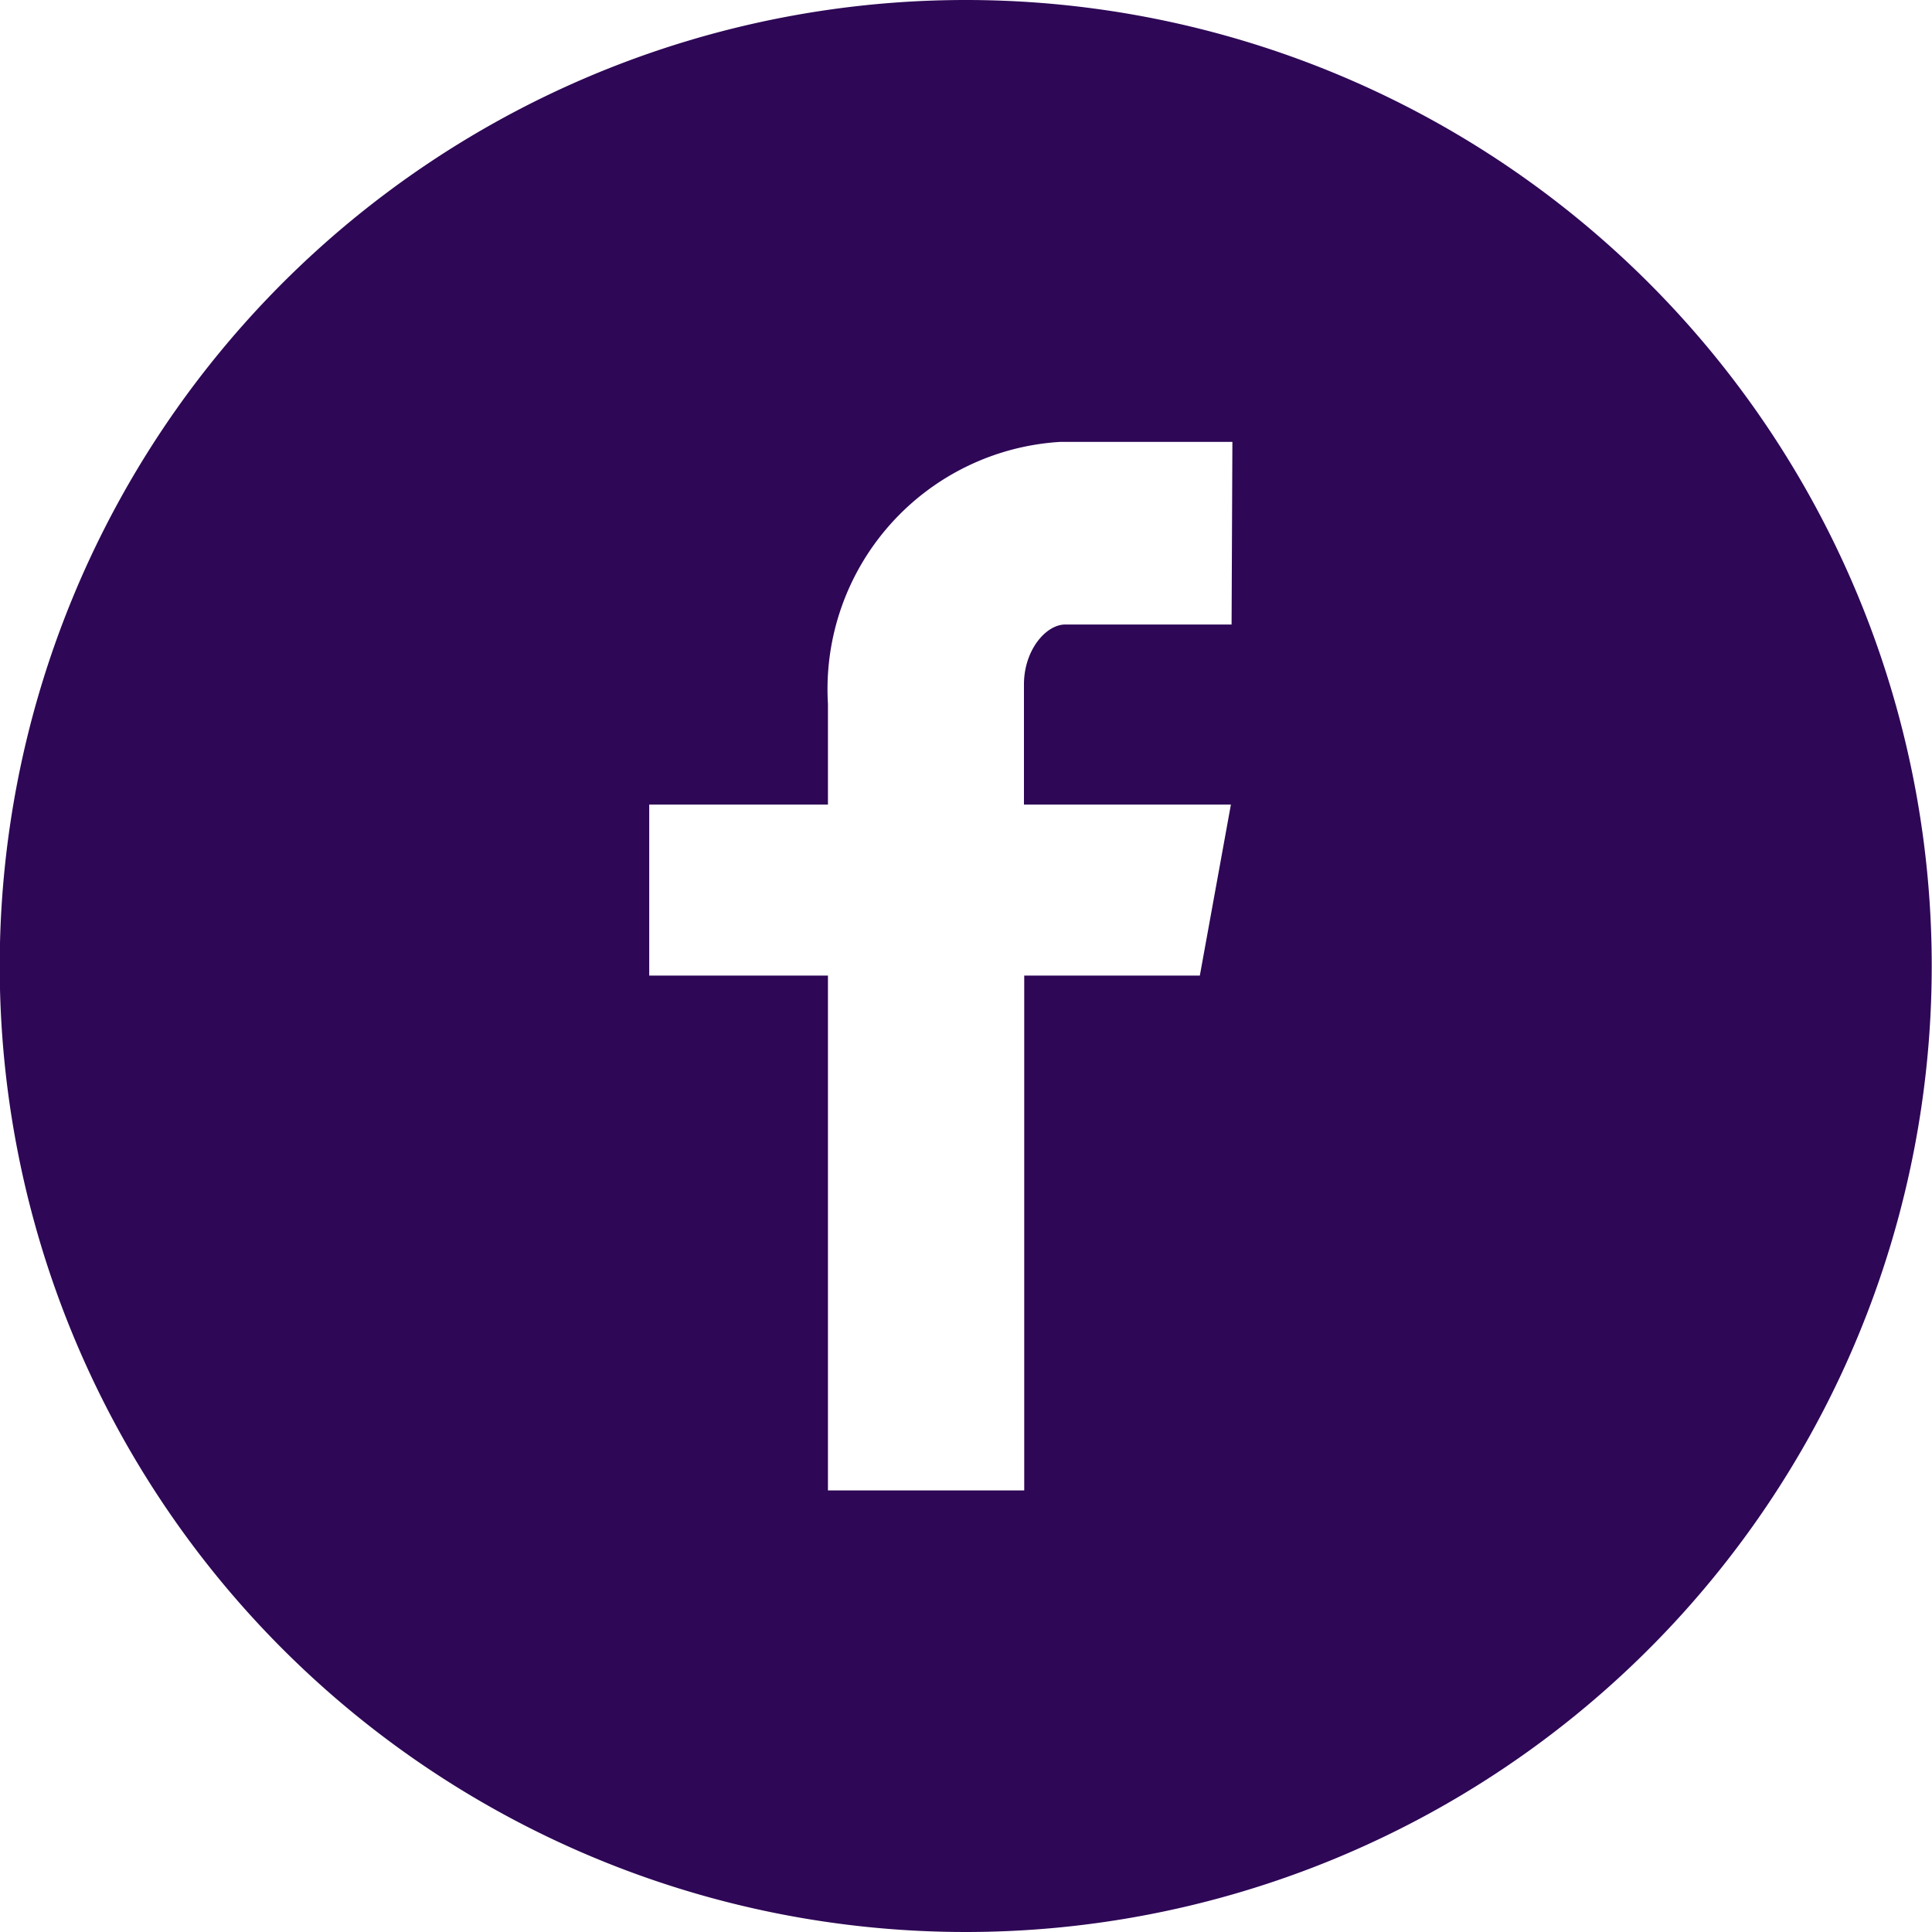 <svg xmlns="http://www.w3.org/2000/svg" viewBox="0 0 143.02 143.02"><defs><style>.cls-1{fill:#2e0756;}</style></defs><g id="圖層_2" data-name="圖層 2"><g id="內容層"><g id="圖層_2-2" data-name="圖層 2"><g id="圖層_1-2" data-name="圖層 1-2"><path class="cls-1" d="M71.51,0A71.51,71.51,0,1,0,143,71.51,71.51,71.51,0,0,0,71.51,0ZM91.17,46.23H78.86c-1.43,0-3.06,1.89-3.06,4.44v8.89H91.12l-2.3,12.66h-13v38.11H61.29V72.22H48.06V59.56H61.29V52.1A18.34,18.34,0,0,1,78.51,32.71l.41,0H91.23Z"/></g></g></g></g></svg>